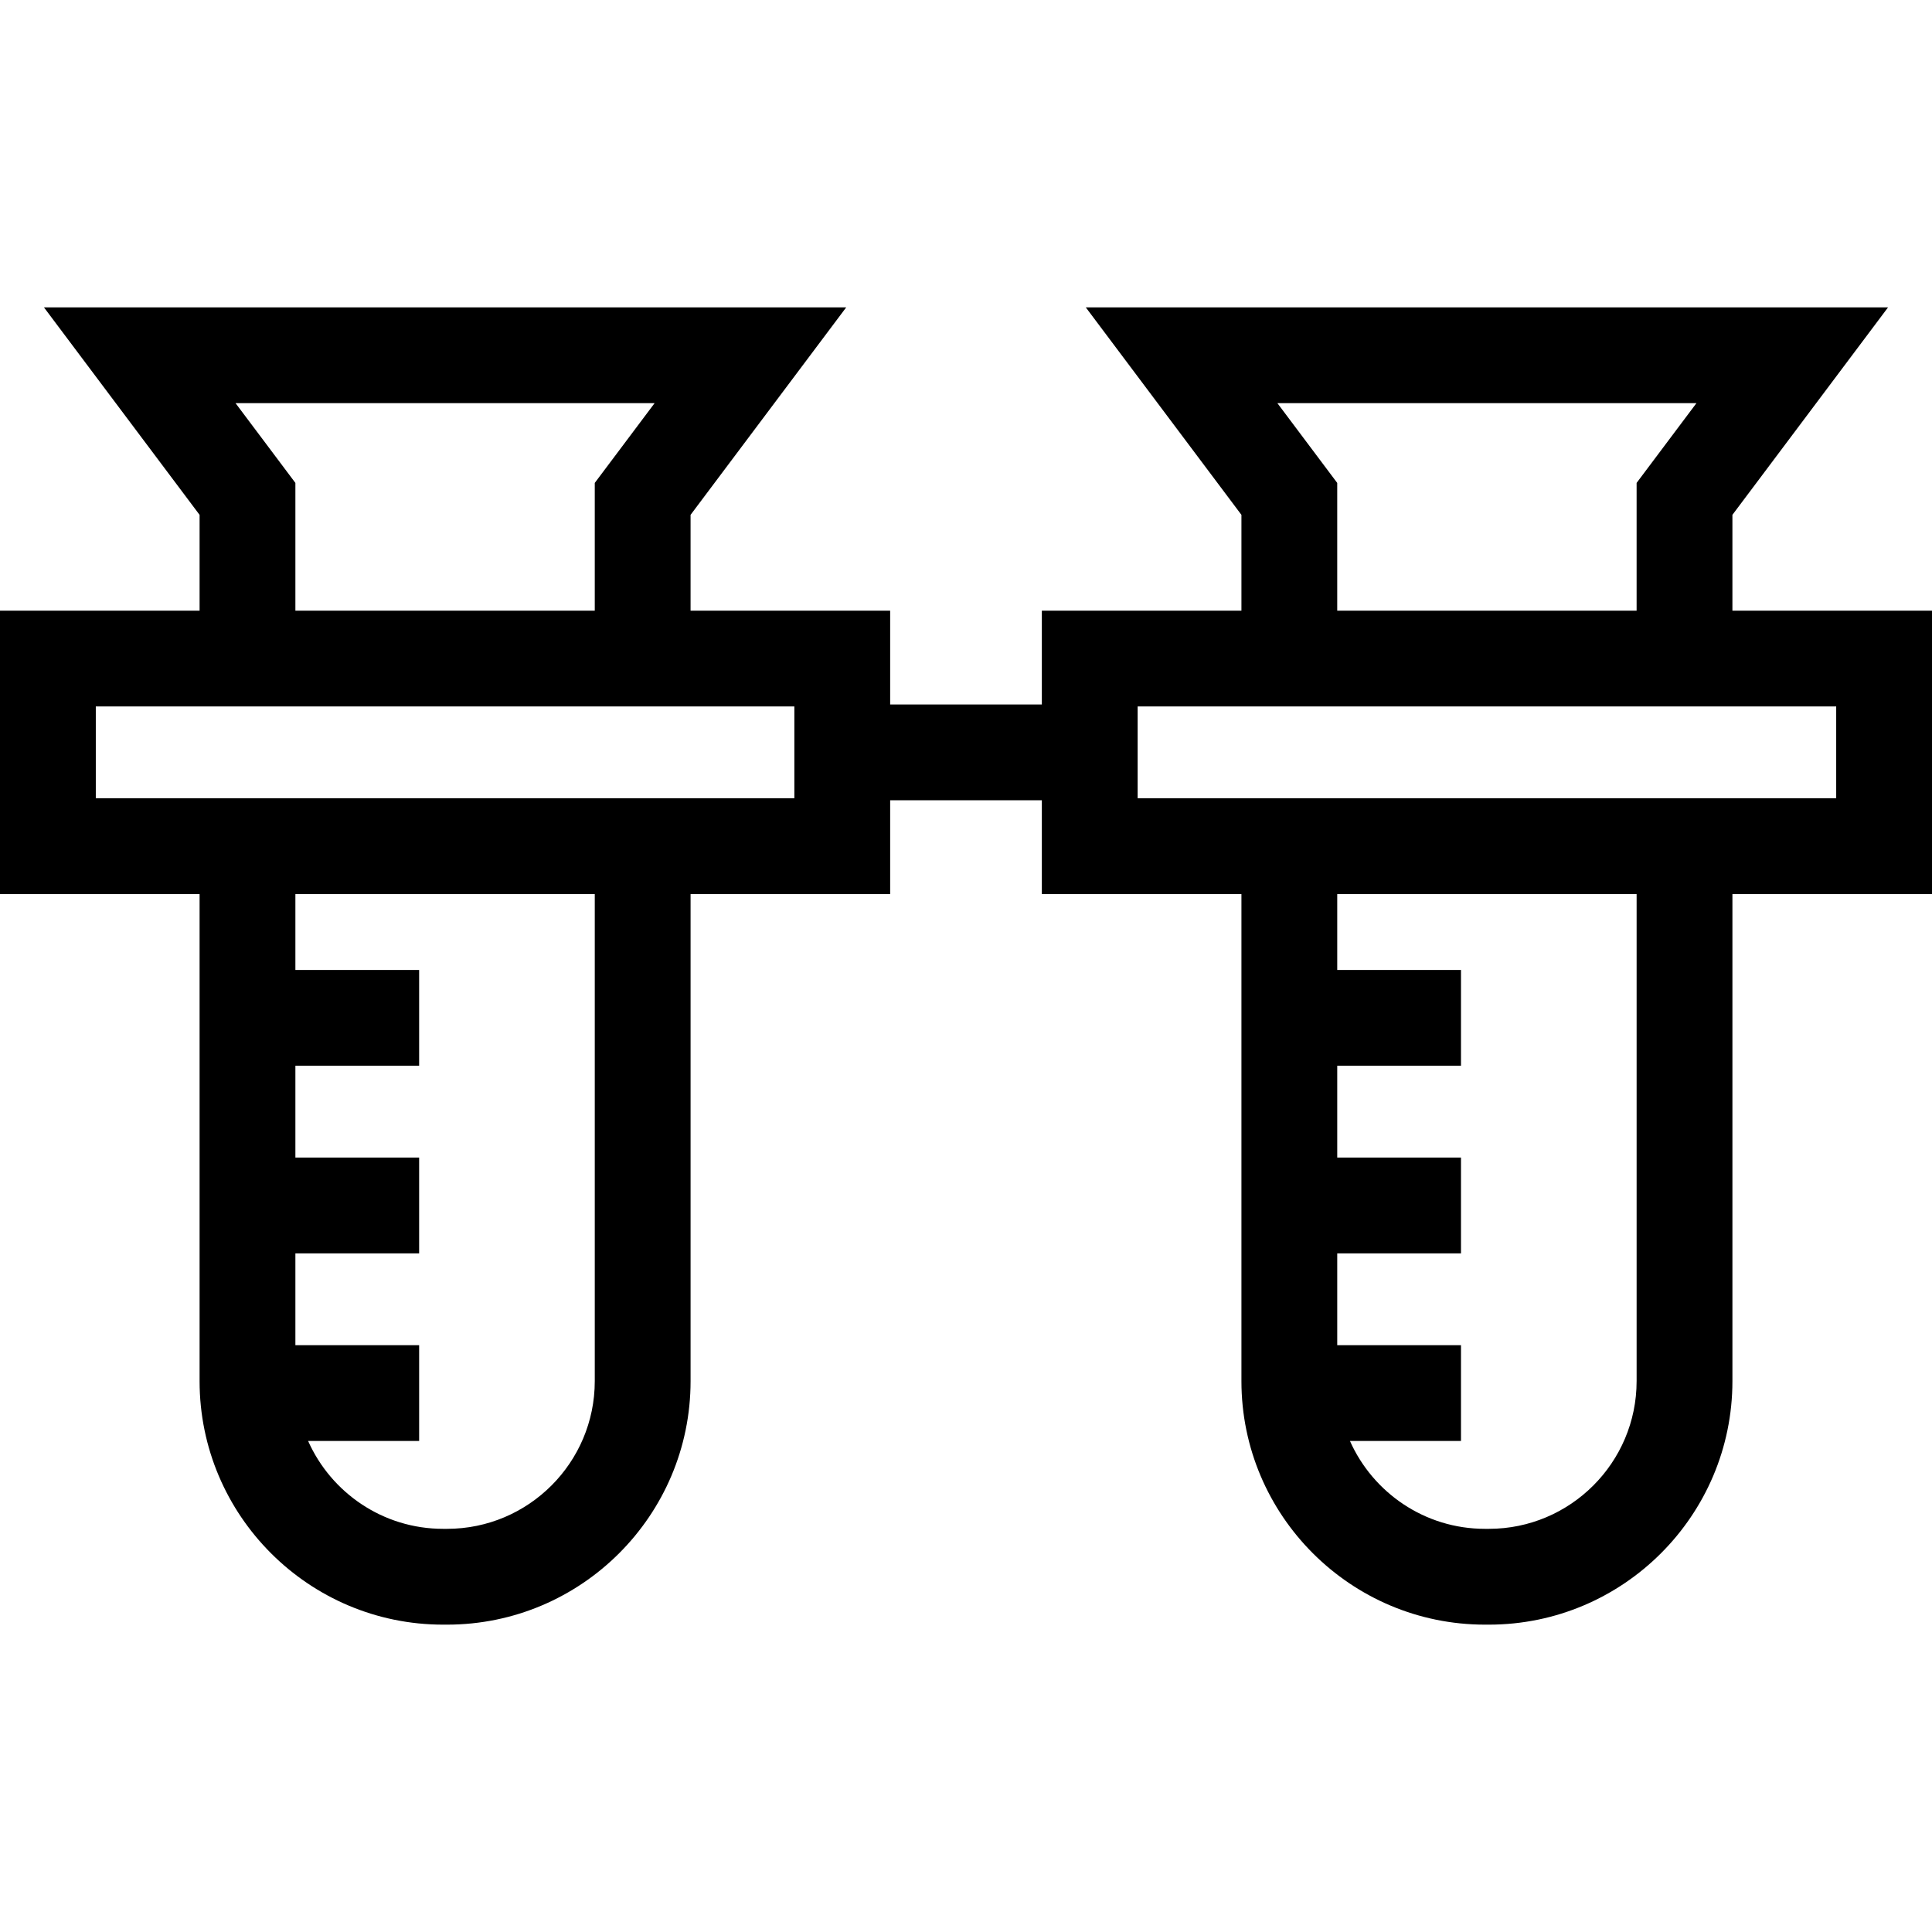 <?xml version="1.0" encoding="iso-8859-1"?>
<!-- Generator: Adobe Illustrator 19.0.0, SVG Export Plug-In . SVG Version: 6.00 Build 0)  -->
<svg version="1.1" id="Capa_1" xmlns="http://www.w3.org/2000/svg" xmlns:xlink="http://www.w3.org/1999/xlink" x="0px" y="0px"
	 viewBox="0 0 302.5 302.5" style="enable-background:new 0 0 302.5 302.5;" xml:space="preserve">
<path d="M302.5,95.612h-31.25v-15l24.371-32.488H170.004l24.371,32.488v15h-31.25V110.3h-23.75V95.612h-31.25v-15l24.371-32.488
	H6.879L31.25,80.613v15H0v44.375h31.25v76.26c0,21.024,17.104,38.128,38.128,38.128h0.619c21.023,0,38.128-17.104,38.128-38.128
	v-76.26h31.25V125.3h23.75v14.688h31.25v76.26c0,21.024,17.104,38.128,38.128,38.128h0.619c21.023,0,38.128-17.104,38.128-38.128
	v-76.26h31.25V95.612z M36.883,63.125h65.609l-9.367,12.487v20H46.25v-20L36.883,63.125z M93.125,216.247
	c0,12.753-10.375,23.128-23.128,23.128h-0.619c-9.418,0-17.533-5.661-21.136-13.756h17.384v-15H46.25v-14.375h19.375v-15H46.25
	v-14.375h19.375v-15H46.25v-11.881h46.875V216.247z M124.375,124.987H15v-14.375h109.375V124.987z M200.008,63.125h65.609
	l-9.367,12.487v20h-46.875v-20L200.008,63.125z M256.25,216.247c0,12.753-10.375,23.128-23.128,23.128h-0.619
	c-9.418,0-17.533-5.661-21.136-13.756h17.384v-15h-19.375v-14.375h19.375v-15h-19.375v-14.375h19.375v-15h-19.375v-11.881h46.875
	V216.247z M287.5,124.987H178.125v-14.375H287.5V124.987z"/>
<g>
</g>
<g>
</g>
<g>
</g>
<g>
</g>
<g>
</g>
<g>
</g>
<g>
</g>
<g>
</g>
<g>
</g>
<g>
</g>
<g>
</g>
<g>
</g>
<g>
</g>
<g>
</g>
<g>
</g>
</svg>
